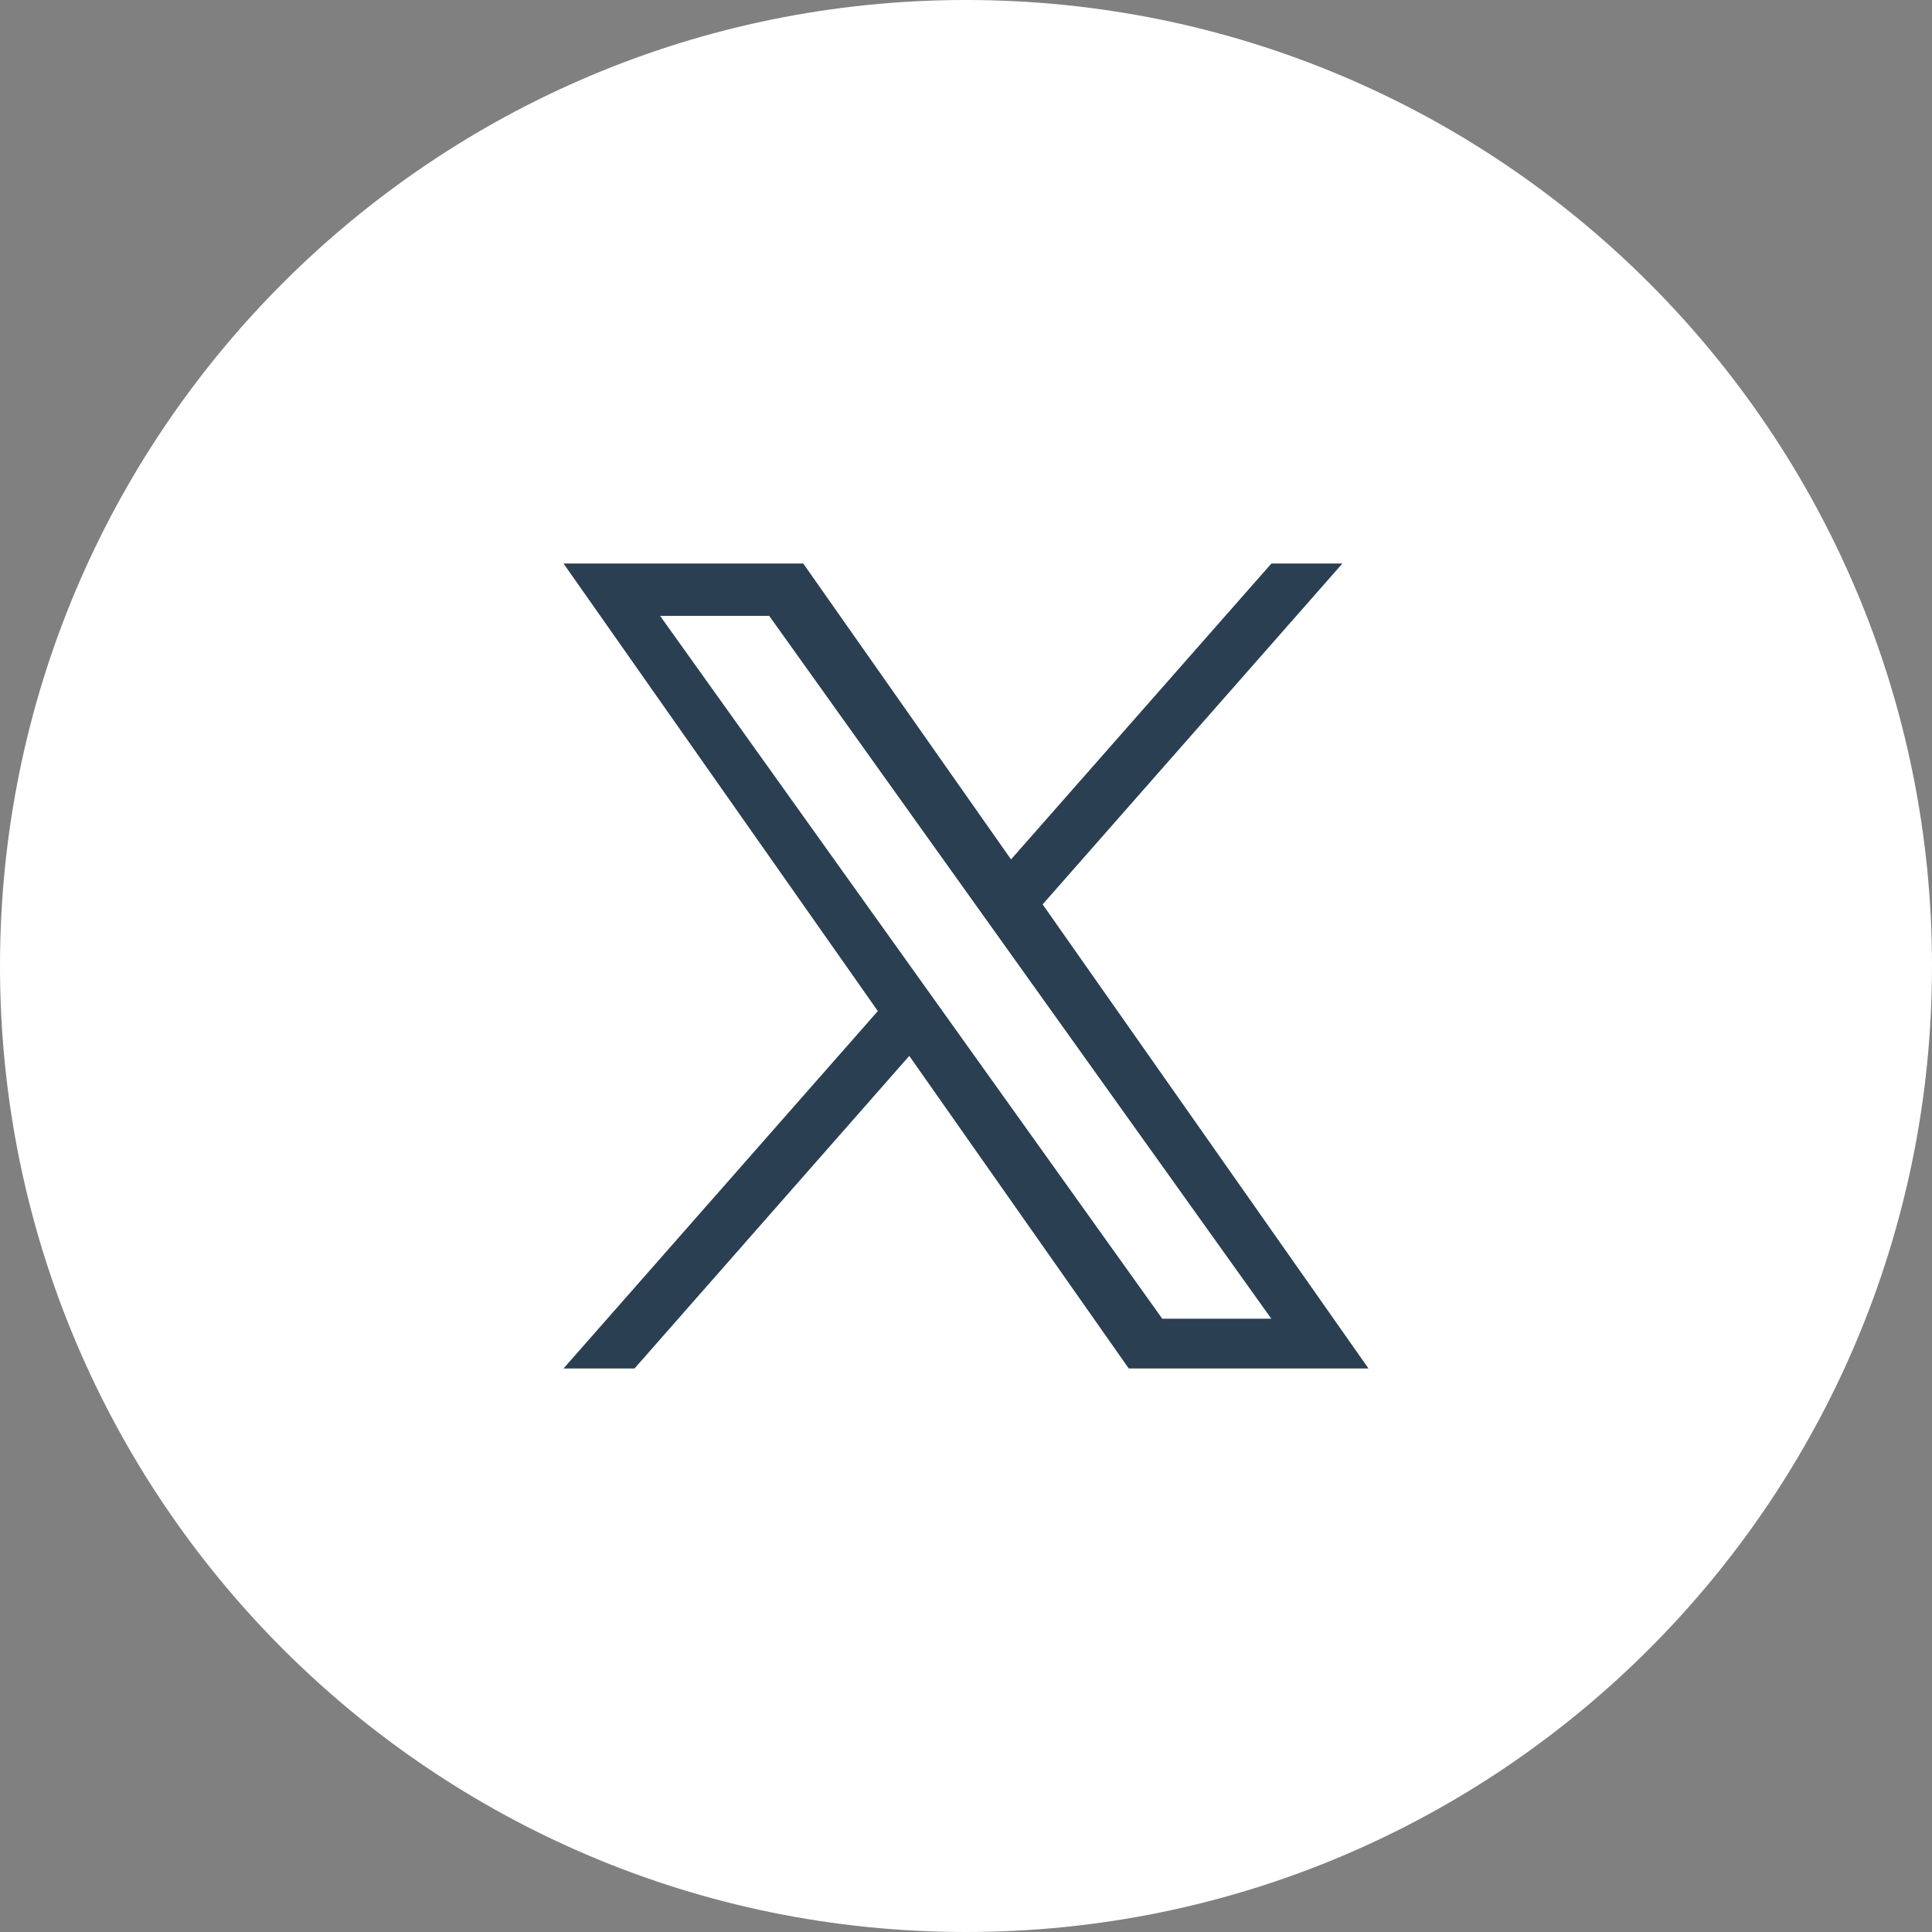 <?xml version="1.0" encoding="UTF-8"?>
<svg xmlns="http://www.w3.org/2000/svg" width="36" height="36" viewBox="0 0 36 36" fill="none">
  <rect x="0" y="0" width="36" height="36" fill="#808080" stroke="none"/>
  <path d="M0 18C0 8.059 8.059 0 18 0C27.941 0 36 8.059 36 18C36 27.941 27.941 36 18 36C8.059 36 0 27.941 0 18Z" fill="white"></path>
  <g clip-path="url(#clip0_1006_2981)">
    <path d="M19.428 16.852L25.014 10.5H23.691L18.839 16.014L14.967 10.5H10.5L16.357 18.84L10.5 25.5H11.823L16.943 19.675L21.033 25.5H25.5M12.3 11.476H14.333L23.689 24.572H21.657" fill="#2A3F52"></path>
  </g>
  <defs>
    <clipPath id="clip0_1006_2981">
      <rect width="15" height="15" fill="white" transform="translate(10.5 10.5)"></rect>
    </clipPath>
  </defs>
</svg>

